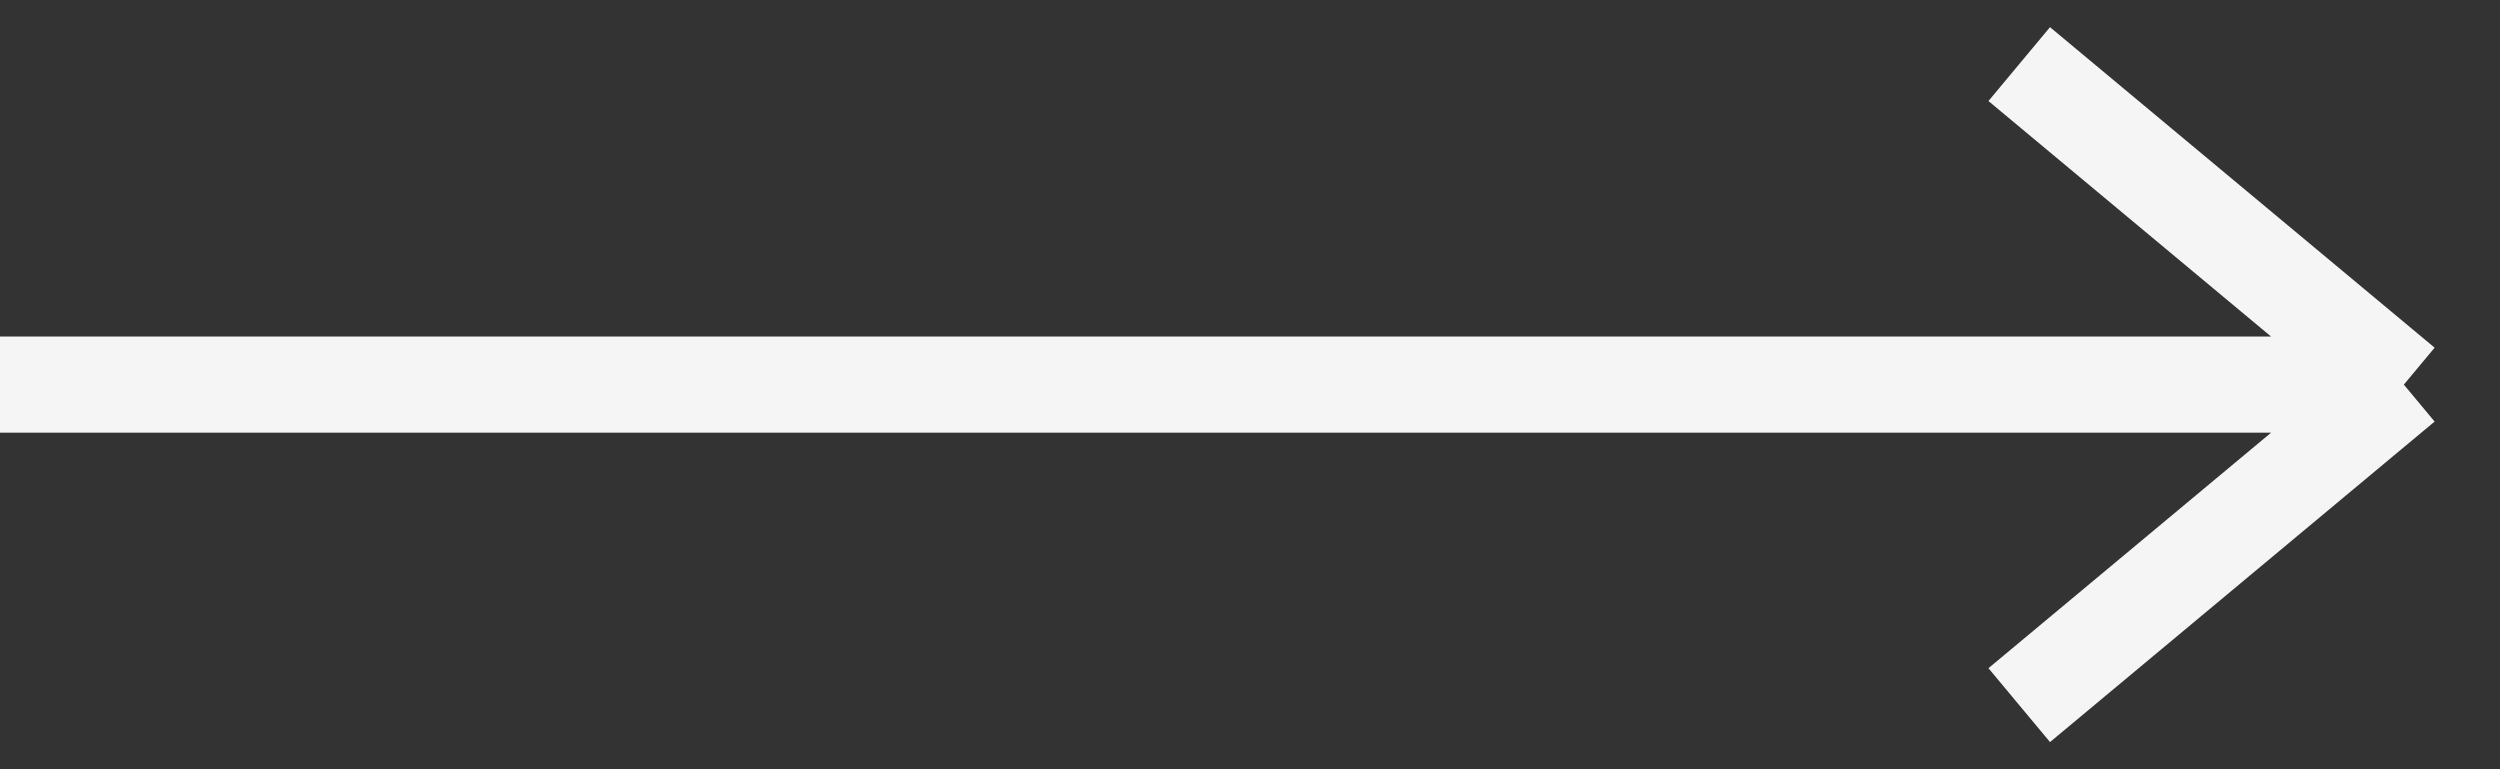 <?xml version="1.0" encoding="UTF-8"?> <svg xmlns="http://www.w3.org/2000/svg" width="39" height="12" viewBox="0 0 39 12" fill="none"><rect x="0" y="0" width="39" height="12" fill="#333333" stroke="none"/> <path d="M0 6H37.5M37.5 6L31.5 1M37.5 6L31.5 11" stroke="#F5F5F5" stroke-width="1.5"></path> </svg> 